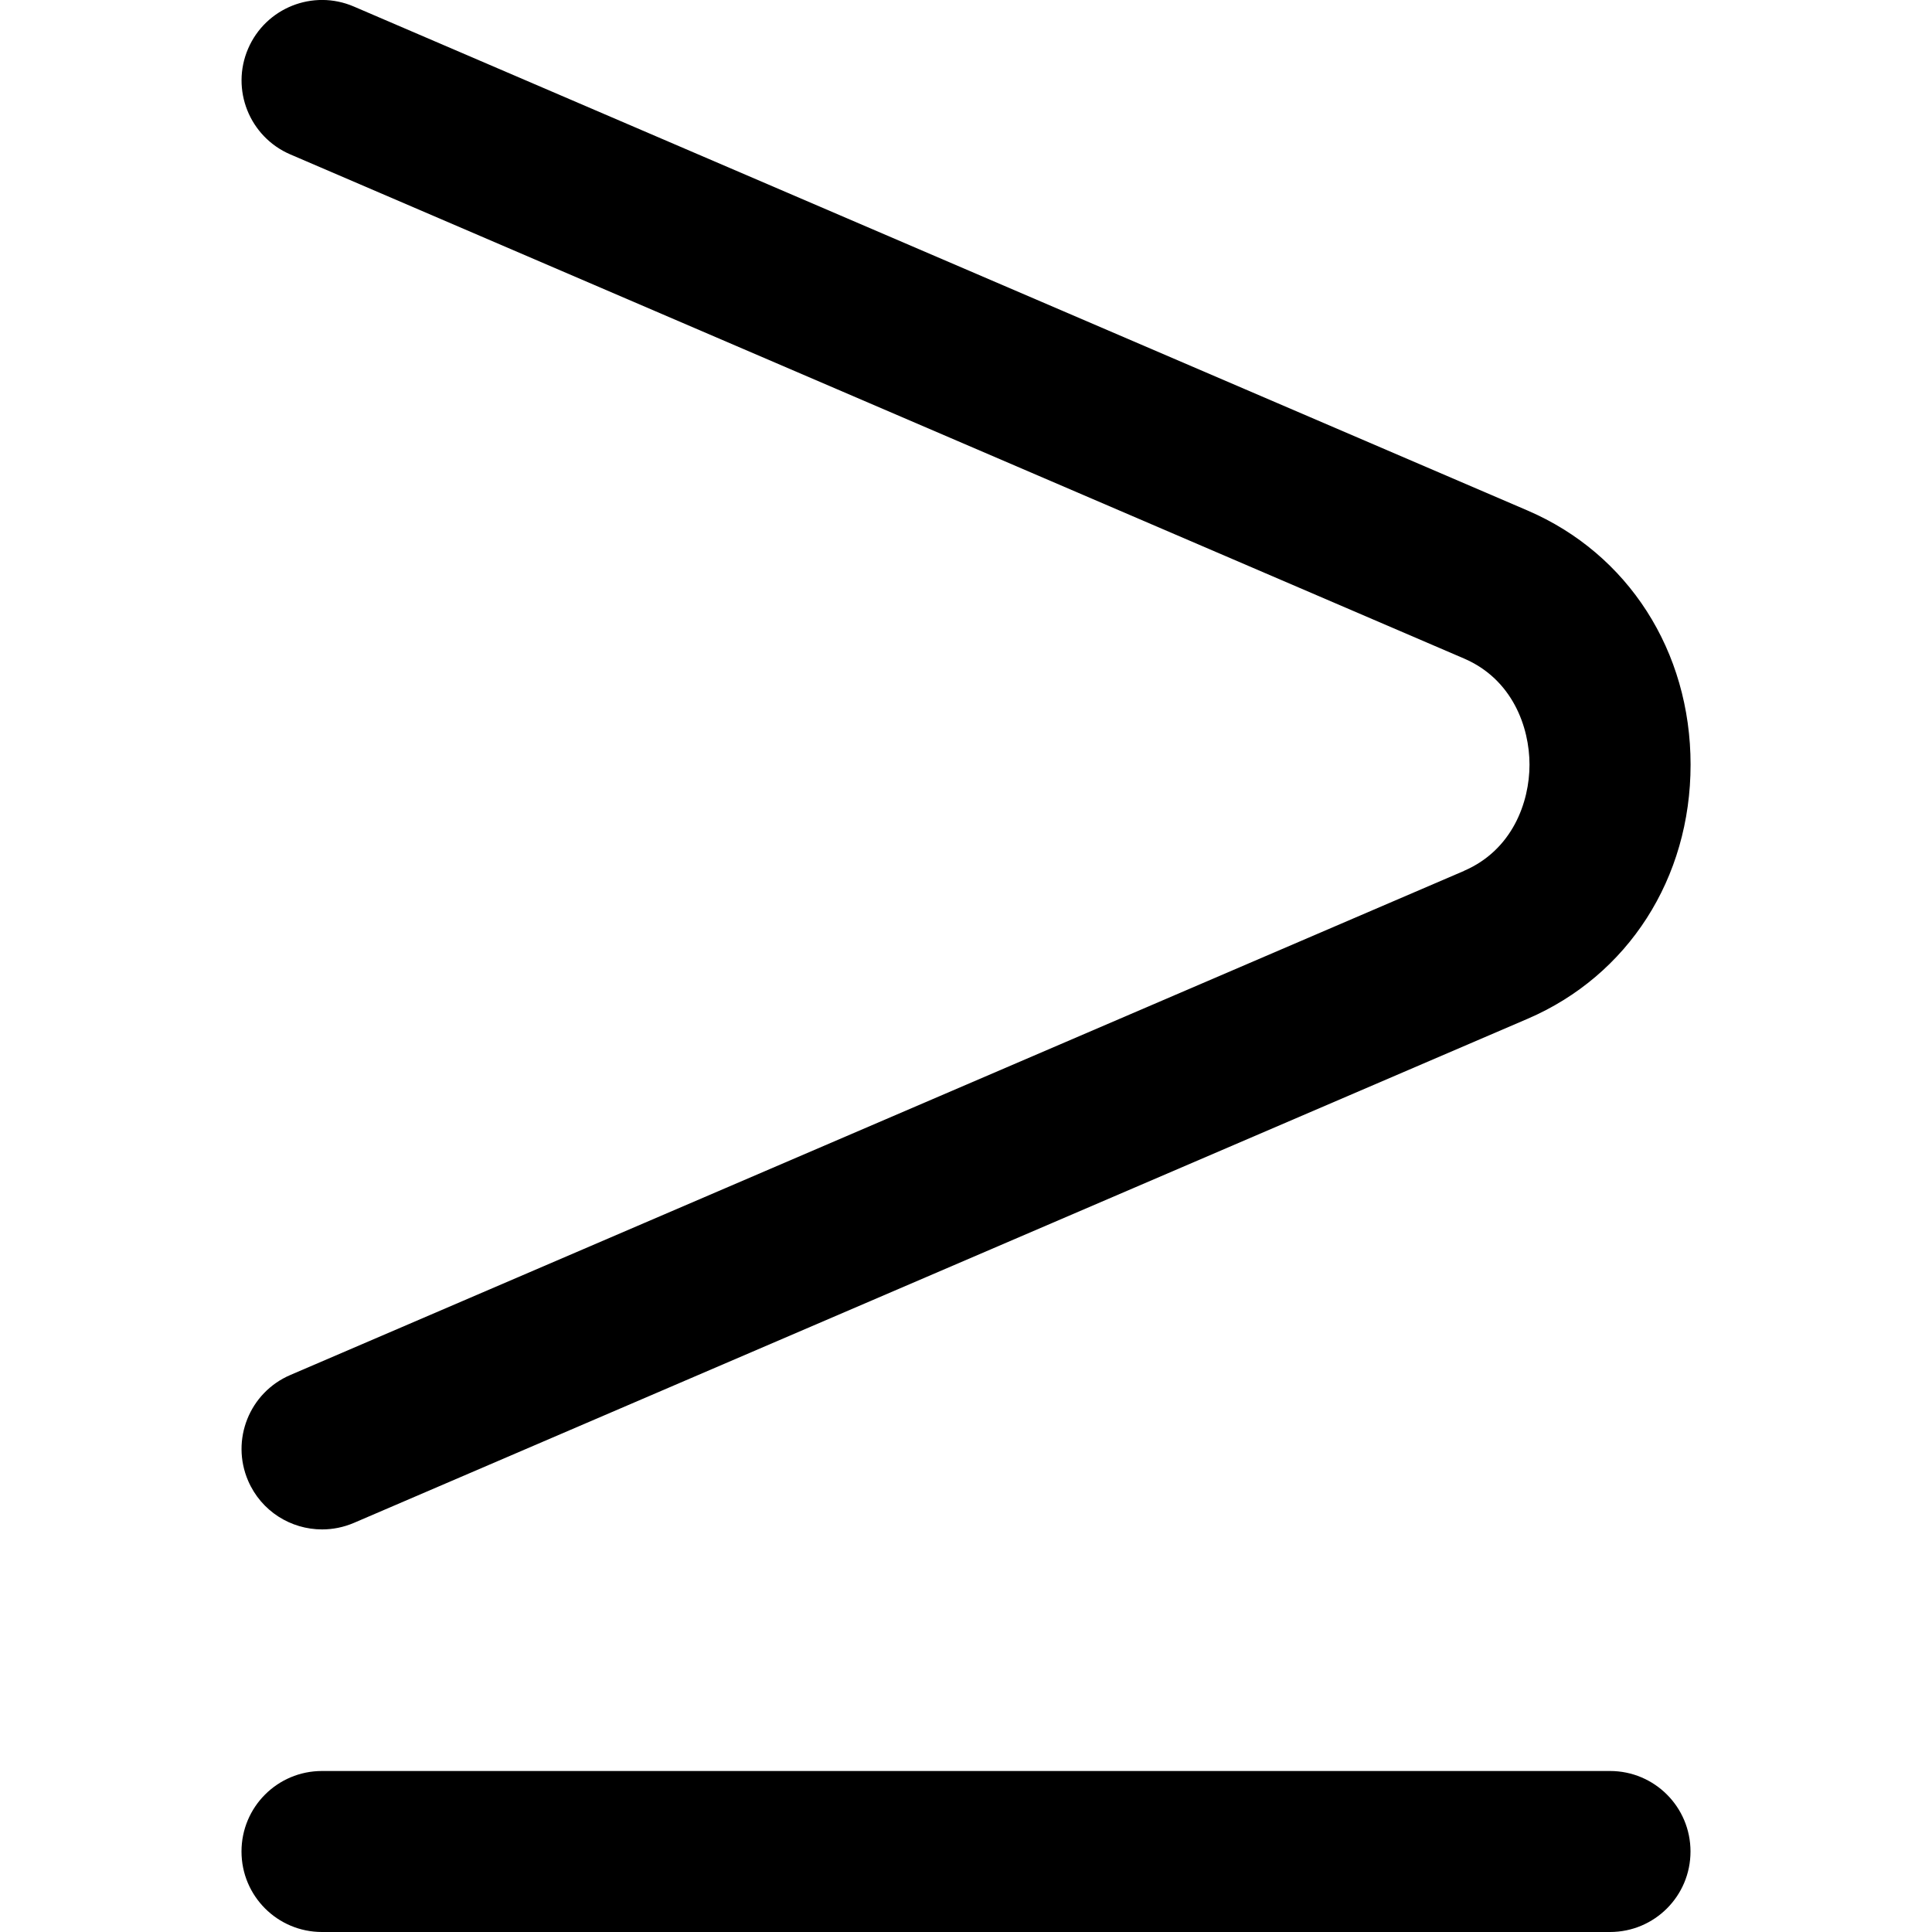 <?xml version="1.0" encoding="UTF-8"?>
<svg xmlns="http://www.w3.org/2000/svg" id="Layer_1" data-name="Layer 1" viewBox="0 0 24 24">
  <path d="m21,23c0,.553-.447,1-1,1H4c-.553,0-1-.447-1-1s.447-1,1-1h16c.553,0,1,.447,1,1Zm-2.814-12.181l-14.58,6.262c-.508.218-.742.806-.524,1.313.163.379.531.605.919.605.132,0,.266-.026.395-.081l14.58-6.262c1.249-.537,2.025-1.746,2.025-3.157s-.776-2.62-2.025-3.157L4.395.081c-.508-.218-1.095.017-1.313.524-.218.507.017,1.095.524,1.313l14.58,6.262c.601.258.814.851.814,1.319s-.214,1.061-.814,1.319Z"/>
</svg>

